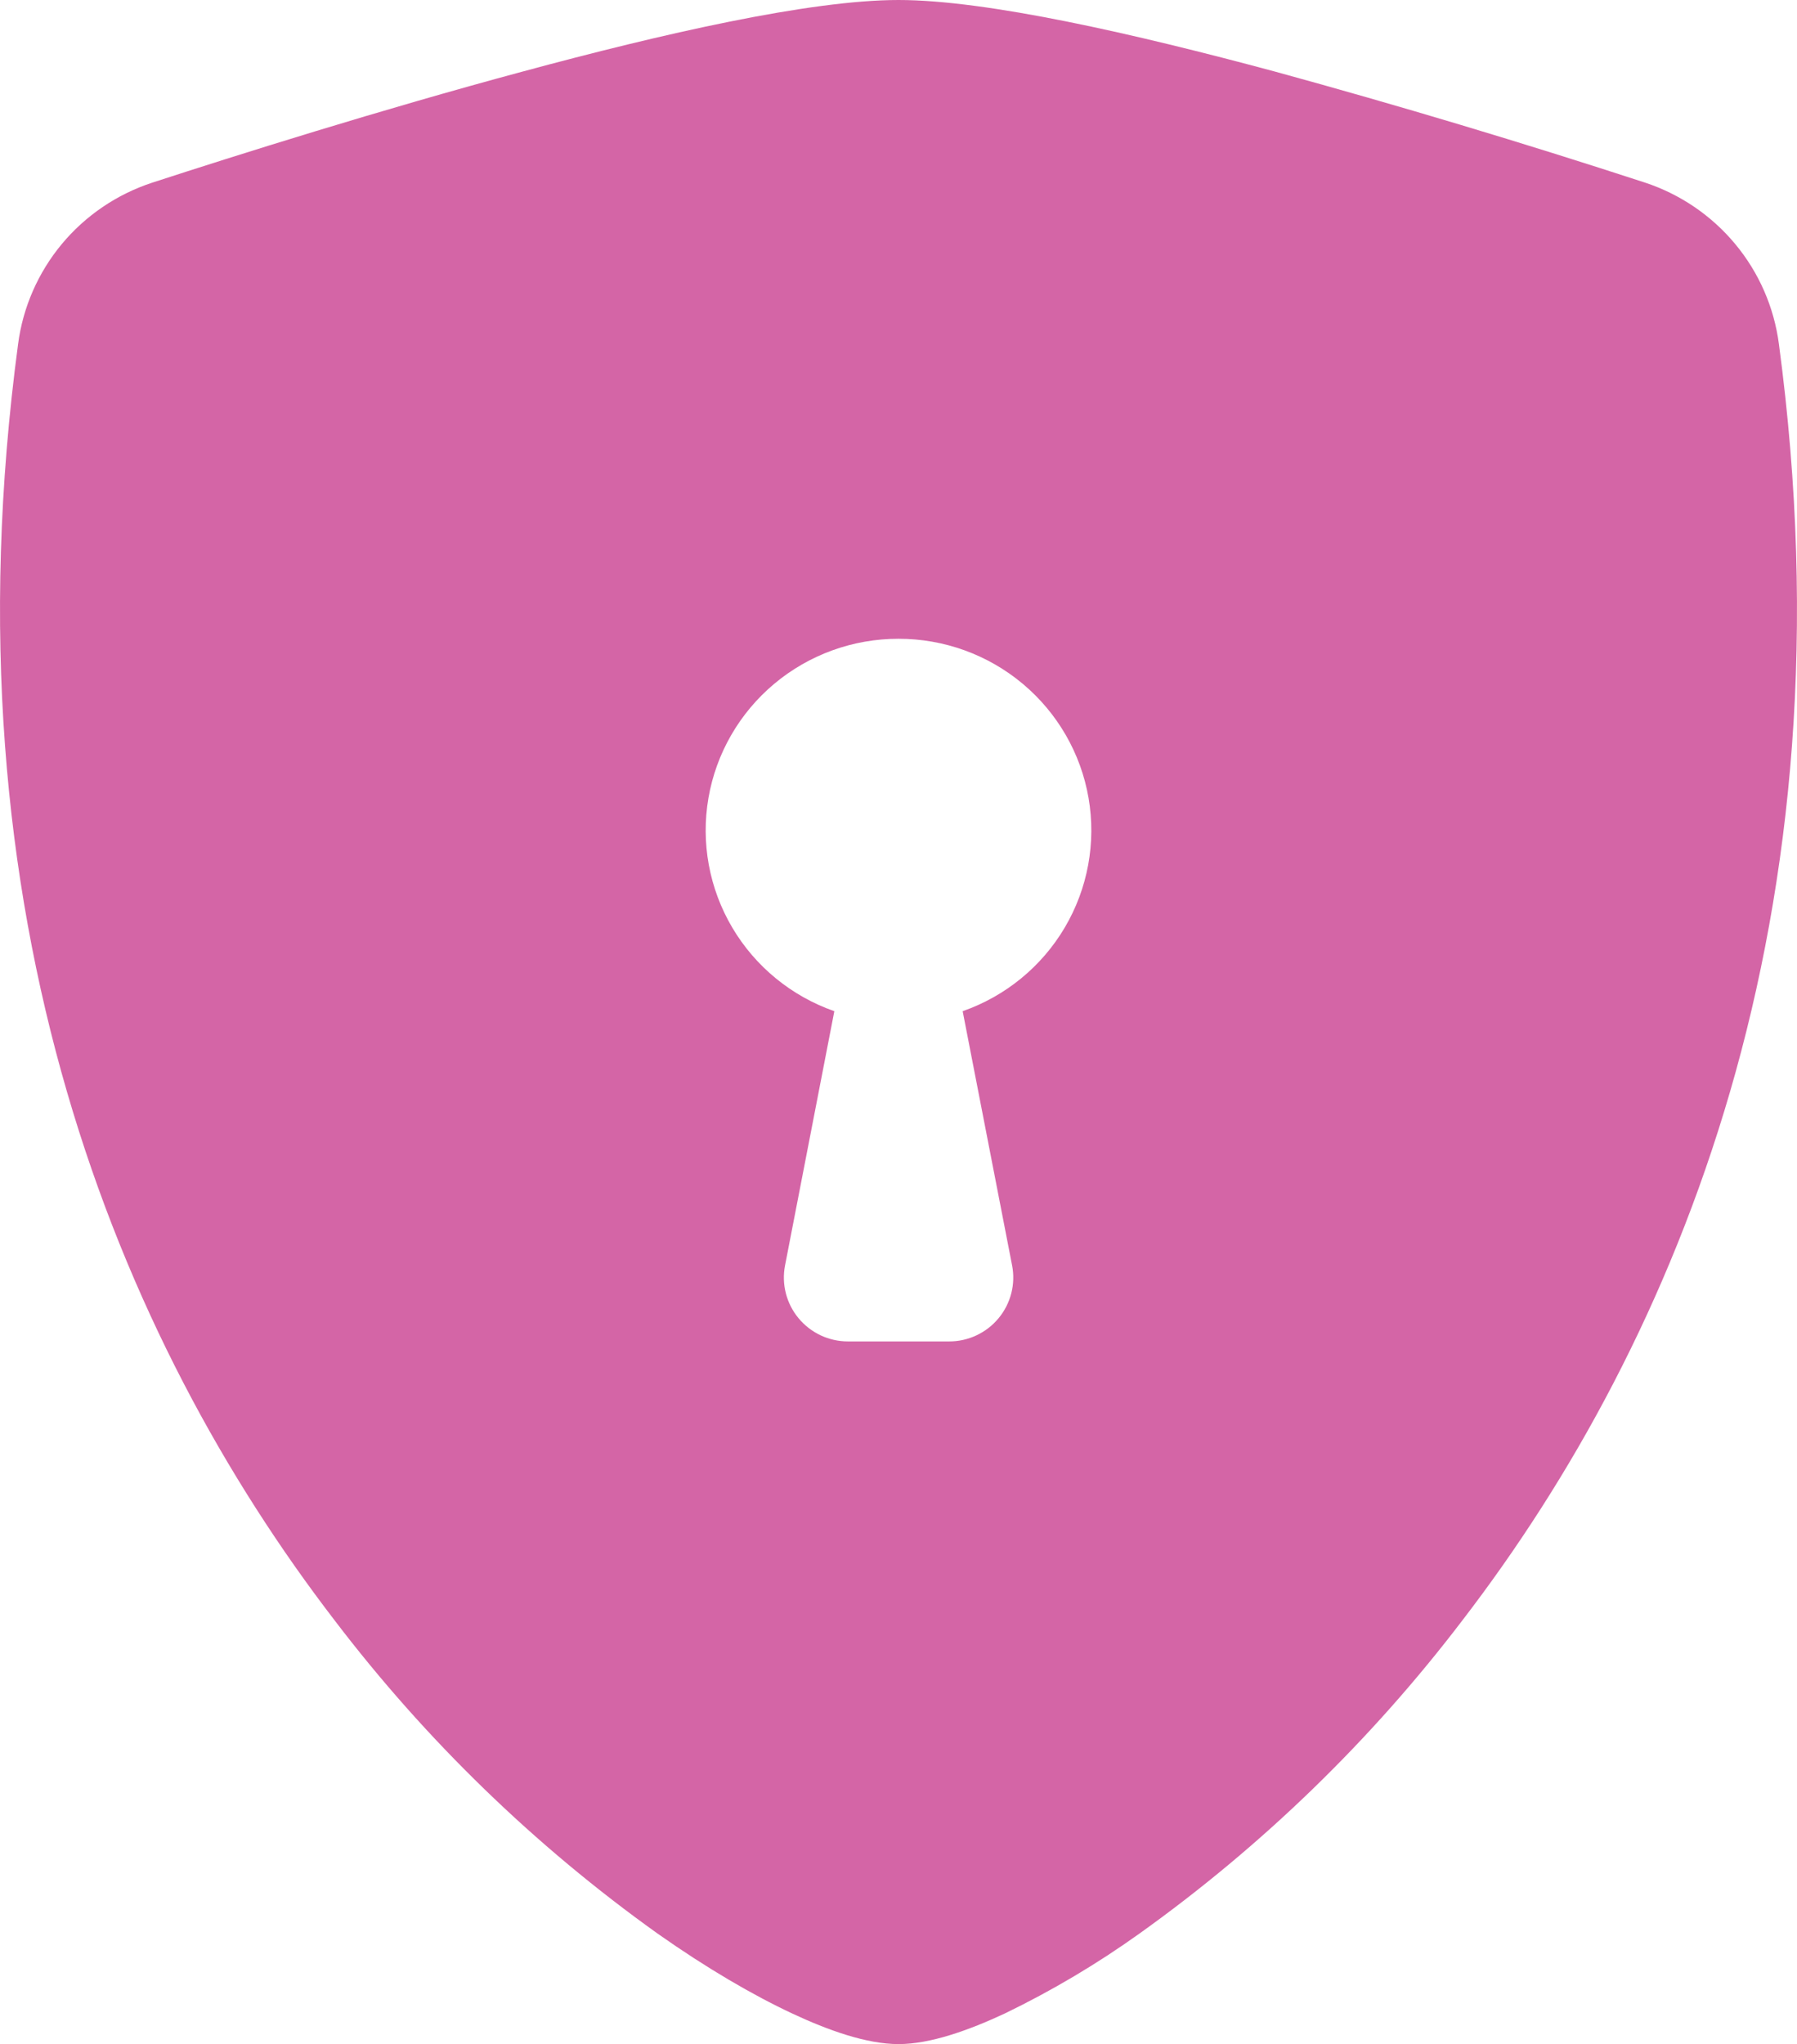 <?xml version="1.0" encoding="UTF-8"?> <svg xmlns="http://www.w3.org/2000/svg" width="51" height="58" viewBox="0 0 51 58" fill="none"><path fill-rule="evenodd" clip-rule="evenodd" d="M25.5 0C22.986 0 18.786 0.961 14.834 2.03C10.79 3.118 6.714 4.404 4.317 5.184C3.315 5.513 2.426 6.117 1.753 6.926C1.081 7.736 0.651 8.717 0.514 9.758C-1.657 25.988 3.381 38.015 9.493 45.972C12.085 49.376 15.176 52.373 18.662 54.864C20.069 55.854 21.373 56.612 22.48 57.13C23.5 57.608 24.597 58 25.5 58C26.403 58 27.496 57.608 28.52 57.13C29.855 56.484 31.132 55.726 32.338 54.864C35.824 52.373 38.915 49.376 41.507 45.972C47.619 38.015 52.657 25.988 50.486 9.758C50.349 8.717 49.92 7.734 49.247 6.925C48.574 6.115 47.686 5.51 46.683 5.18C43.204 4.045 39.697 2.993 36.166 2.026C32.214 0.964 28.014 0 25.5 0ZM25.5 18.125C26.79 18.123 28.04 18.576 29.027 19.403C30.014 20.23 30.676 21.378 30.894 22.643C31.112 23.909 30.873 25.21 30.219 26.318C29.565 27.425 28.539 28.266 27.321 28.692L28.724 35.906C28.775 36.168 28.767 36.438 28.701 36.697C28.634 36.956 28.512 37.197 28.34 37.404C28.17 37.61 27.955 37.776 27.712 37.89C27.469 38.004 27.204 38.063 26.935 38.062H24.065C23.797 38.062 23.532 38.003 23.289 37.889C23.047 37.774 22.832 37.608 22.662 37.402C22.491 37.196 22.369 36.955 22.303 36.697C22.237 36.438 22.229 36.168 22.28 35.906L23.679 28.692C22.461 28.266 21.435 27.425 20.781 26.318C20.127 25.21 19.888 23.909 20.106 22.643C20.324 21.378 20.986 20.23 21.973 19.403C22.96 18.576 24.21 18.123 25.5 18.125Z" fill="#D465A6"></path></svg> 